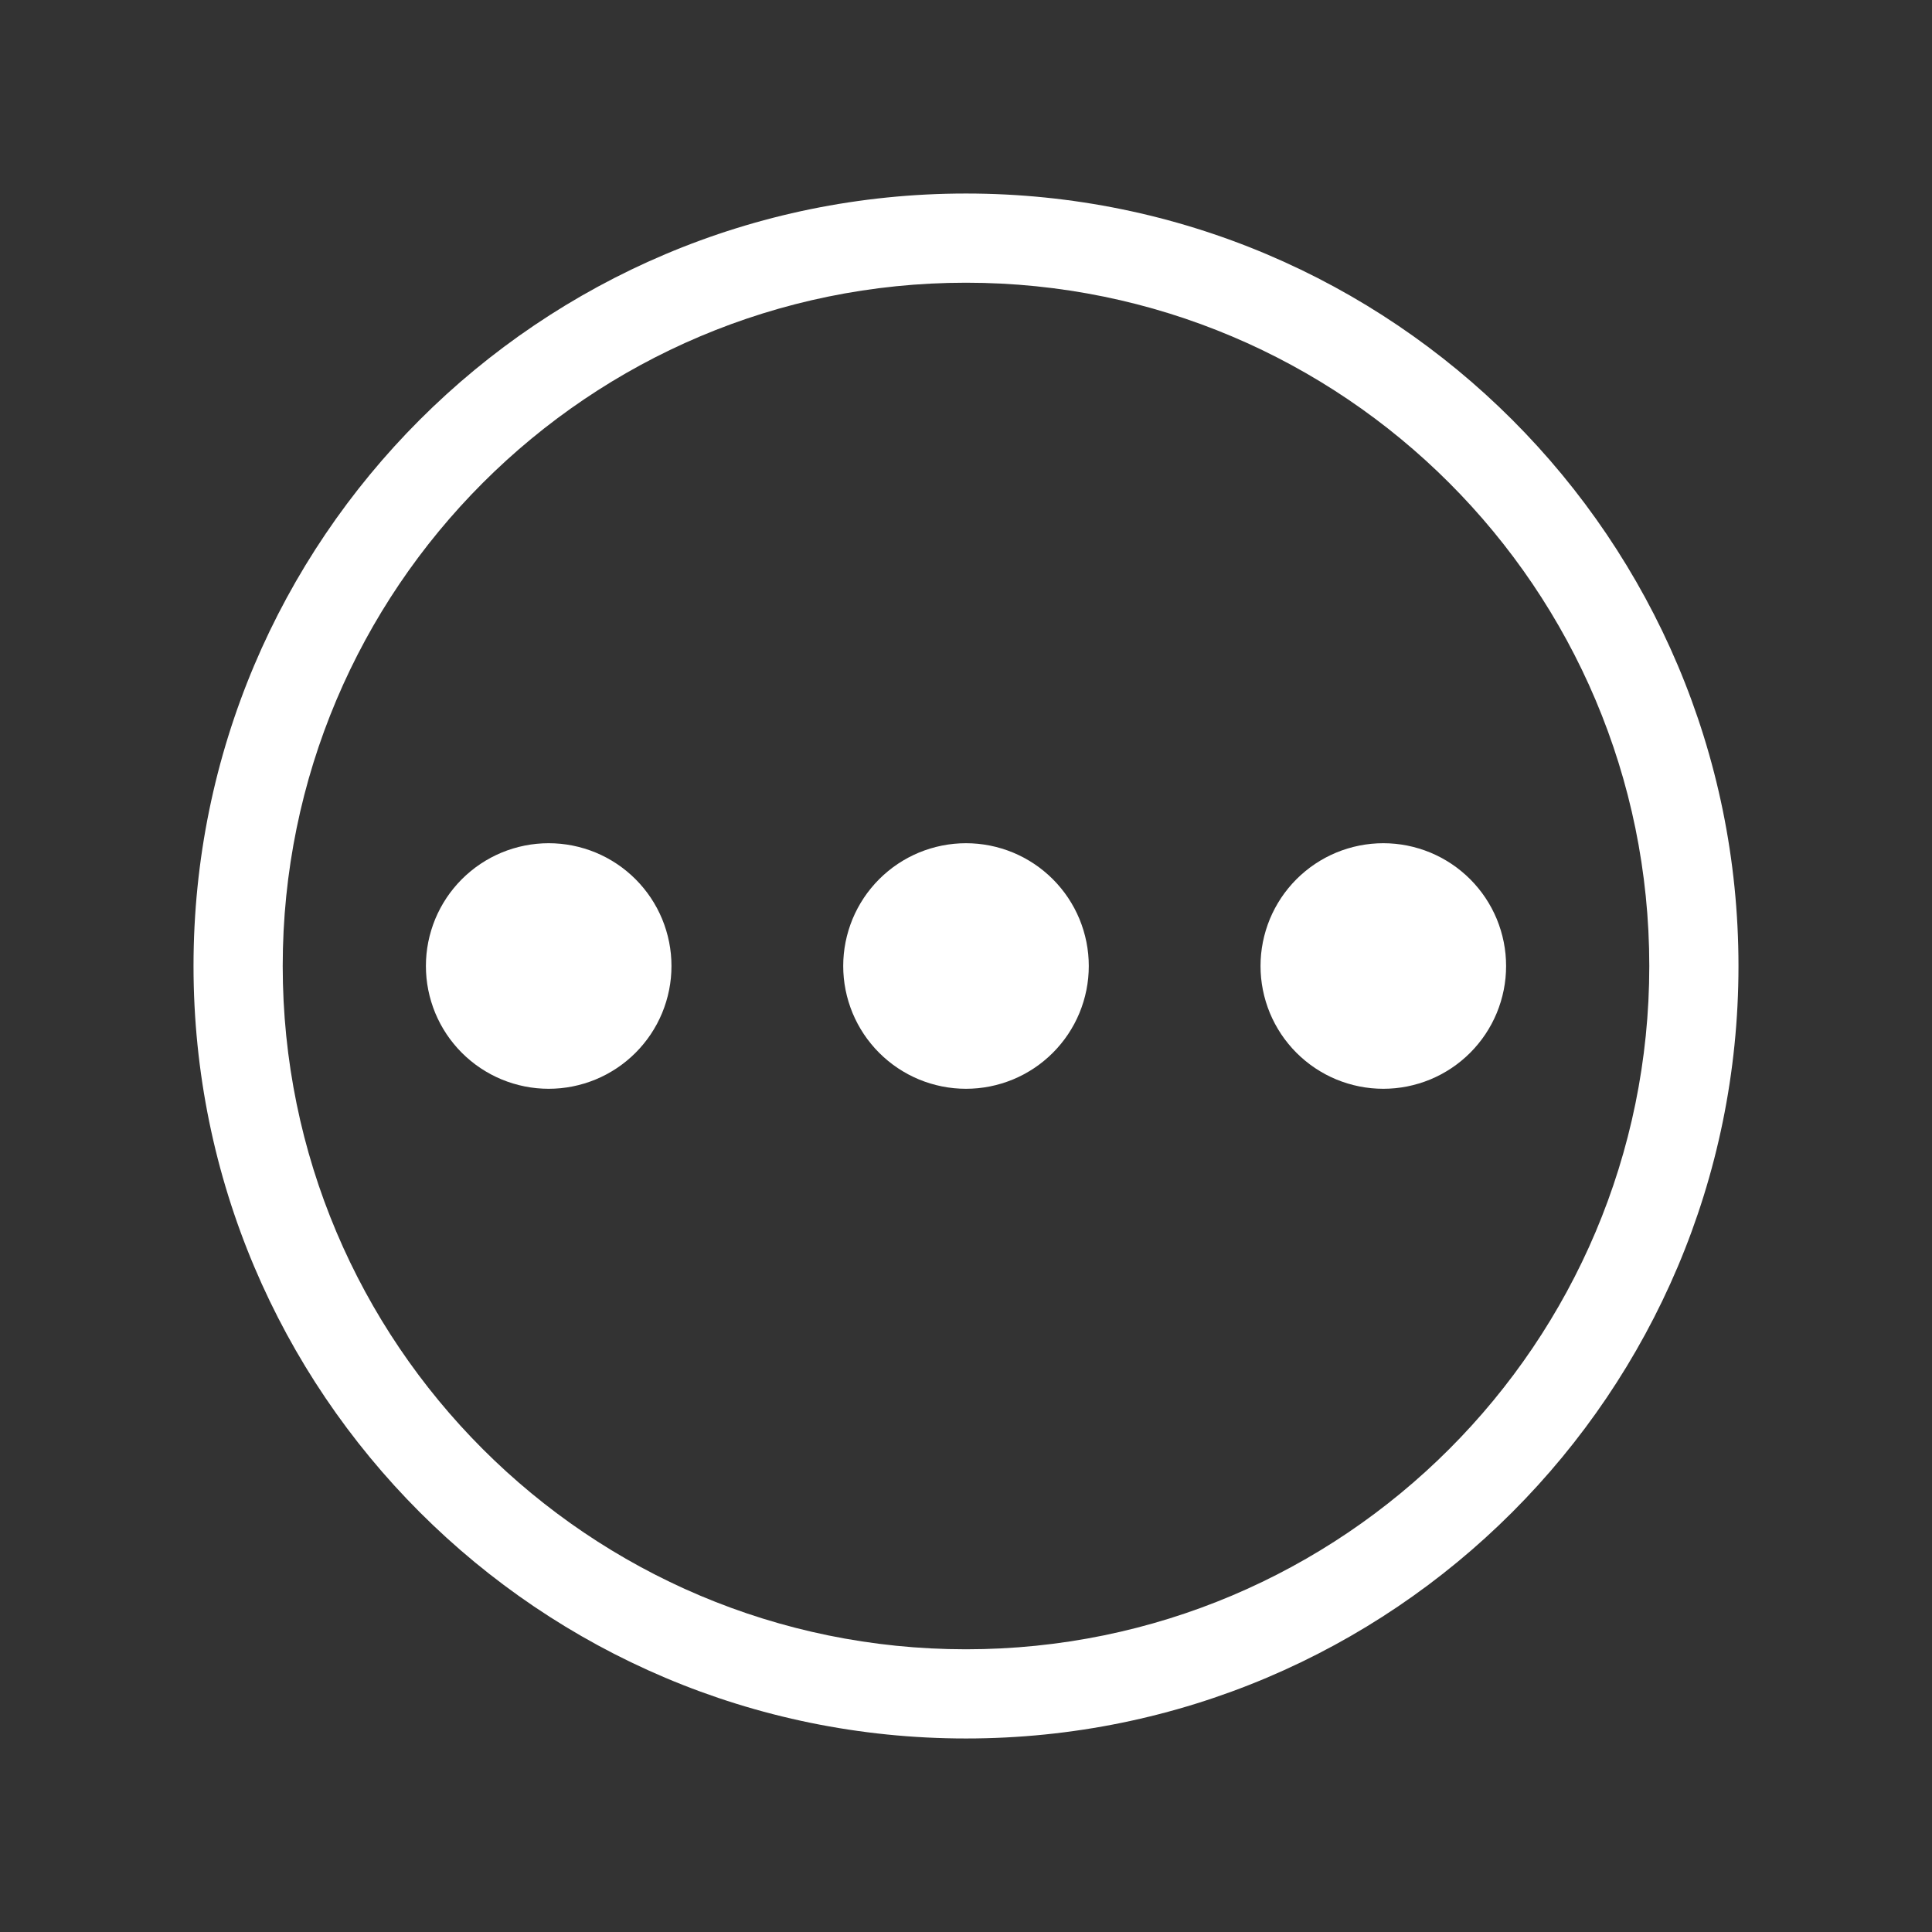 <svg xmlns="http://www.w3.org/2000/svg" xmlns:xlink="http://www.w3.org/1999/xlink" width="500" zoomAndPan="magnify" viewBox="0 0 375 375" height="500" preserveAspectRatio="xMidYMid meet" version="1.0"><rect x="0" y="0" width="375" height="375" fill="#333333" stroke="none"/><defs><clipPath id="bd869c9b9c"><path d="M 37.5 37.5 L 337.5 37.5 L 337.5 337.5 L 37.5 337.5 Z M 37.5 37.5 " clip-rule="nonzero"/></clipPath></defs><g clip-path="url(#bd869c9b9c)"><path fill="#ffffff" d="M 187.5 37.562 C 104.691 37.562 37.562 104.691 37.562 187.5 C 37.562 270.309 104.691 337.438 187.5 337.438 C 270.309 337.438 337.438 270.309 337.438 187.5 C 337.438 104.691 270.309 37.562 187.5 37.562 Z M 187.5 320.125 C 114.25 320.125 54.875 260.75 54.875 187.5 C 54.875 114.25 114.25 54.875 187.5 54.875 C 260.75 54.875 320.125 114.25 320.125 187.5 C 320.125 260.75 260.75 320.125 187.5 320.125 Z M 187.5 320.125 " fill-opacity="1" fill-rule="nonzero"/></g><path fill="#ffffff" d="M 211.332 187.5 C 211.332 188.281 211.293 189.059 211.219 189.836 C 211.141 190.613 211.027 191.383 210.875 192.148 C 210.723 192.914 210.531 193.672 210.305 194.418 C 210.078 195.164 209.816 195.898 209.52 196.621 C 209.219 197.34 208.887 198.047 208.52 198.734 C 208.148 199.422 207.75 200.09 207.316 200.742 C 206.883 201.391 206.418 202.016 205.922 202.617 C 205.426 203.223 204.902 203.801 204.352 204.352 C 203.801 204.902 203.223 205.426 202.617 205.922 C 202.016 206.418 201.391 206.883 200.742 207.316 C 200.09 207.75 199.422 208.148 198.734 208.52 C 198.047 208.887 197.34 209.219 196.621 209.52 C 195.898 209.816 195.164 210.078 194.418 210.305 C 193.672 210.531 192.914 210.723 192.148 210.875 C 191.383 211.027 190.613 211.141 189.836 211.219 C 189.059 211.293 188.281 211.332 187.5 211.332 C 186.719 211.332 185.941 211.293 185.164 211.219 C 184.387 211.141 183.617 211.027 182.852 210.875 C 182.086 210.723 181.328 210.531 180.582 210.305 C 179.836 210.078 179.102 209.816 178.379 209.52 C 177.66 209.219 176.953 208.887 176.266 208.52 C 175.578 208.148 174.91 207.75 174.258 207.316 C 173.609 206.883 172.984 206.418 172.383 205.922 C 171.777 205.426 171.199 204.902 170.648 204.352 C 170.098 203.801 169.574 203.223 169.078 202.617 C 168.582 202.016 168.117 201.391 167.684 200.742 C 167.25 200.09 166.852 199.422 166.48 198.734 C 166.113 198.047 165.781 197.34 165.48 196.621 C 165.184 195.898 164.922 195.164 164.695 194.418 C 164.469 193.672 164.277 192.914 164.125 192.148 C 163.973 191.383 163.859 190.613 163.781 189.836 C 163.707 189.059 163.668 188.281 163.668 187.5 C 163.668 186.719 163.707 185.941 163.781 185.164 C 163.859 184.387 163.973 183.617 164.125 182.852 C 164.277 182.086 164.469 181.328 164.695 180.582 C 164.922 179.836 165.184 179.102 165.48 178.379 C 165.781 177.66 166.113 176.953 166.48 176.266 C 166.852 175.578 167.25 174.91 167.684 174.258 C 168.117 173.609 168.582 172.984 169.078 172.383 C 169.574 171.777 170.098 171.199 170.648 170.648 C 171.199 170.098 171.777 169.574 172.383 169.078 C 172.984 168.582 173.609 168.117 174.258 167.684 C 174.91 167.25 175.578 166.852 176.266 166.48 C 176.953 166.113 177.66 165.781 178.379 165.48 C 179.102 165.184 179.836 164.922 180.582 164.695 C 181.328 164.469 182.086 164.277 182.852 164.125 C 183.617 163.973 184.387 163.859 185.164 163.781 C 185.941 163.707 186.719 163.668 187.5 163.668 C 188.281 163.668 189.059 163.707 189.836 163.781 C 190.613 163.859 191.383 163.973 192.148 164.125 C 192.914 164.277 193.672 164.469 194.418 164.695 C 195.164 164.922 195.898 165.184 196.621 165.48 C 197.34 165.781 198.047 166.113 198.734 166.48 C 199.422 166.852 200.09 167.25 200.742 167.684 C 201.391 168.117 202.016 168.582 202.617 169.078 C 203.223 169.574 203.801 170.098 204.352 170.648 C 204.902 171.199 205.426 171.777 205.922 172.383 C 206.418 172.984 206.883 173.609 207.316 174.258 C 207.75 174.91 208.148 175.578 208.52 176.266 C 208.887 176.953 209.219 177.66 209.52 178.379 C 209.816 179.102 210.078 179.836 210.305 180.582 C 210.531 181.328 210.723 182.086 210.875 182.852 C 211.027 183.617 211.141 184.387 211.219 185.164 C 211.293 185.941 211.332 186.719 211.332 187.5 Z M 211.332 187.5 " fill-opacity="1" fill-rule="nonzero"/><path fill="#ffffff" d="M 130.332 187.5 C 130.332 188.281 130.293 189.059 130.219 189.836 C 130.141 190.613 130.027 191.383 129.875 192.148 C 129.723 192.914 129.531 193.672 129.305 194.418 C 129.078 195.164 128.816 195.898 128.52 196.621 C 128.219 197.34 127.887 198.047 127.52 198.734 C 127.148 199.422 126.75 200.09 126.316 200.742 C 125.883 201.391 125.418 202.016 124.922 202.617 C 124.426 203.223 123.902 203.801 123.352 204.352 C 122.801 204.902 122.223 205.426 121.617 205.922 C 121.016 206.418 120.391 206.883 119.742 207.316 C 119.09 207.75 118.422 208.148 117.734 208.52 C 117.047 208.887 116.34 209.219 115.621 209.52 C 114.898 209.816 114.164 210.078 113.418 210.305 C 112.672 210.531 111.914 210.723 111.148 210.875 C 110.383 211.027 109.613 211.141 108.836 211.219 C 108.059 211.293 107.281 211.332 106.5 211.332 C 105.719 211.332 104.941 211.293 104.164 211.219 C 103.387 211.141 102.617 211.027 101.852 210.875 C 101.086 210.723 100.328 210.531 99.582 210.305 C 98.836 210.078 98.102 209.816 97.379 209.52 C 96.66 209.219 95.953 208.887 95.266 208.52 C 94.578 208.148 93.91 207.75 93.258 207.316 C 92.609 206.883 91.984 206.418 91.383 205.922 C 90.777 205.426 90.199 204.902 89.648 204.352 C 89.098 203.801 88.574 203.223 88.078 202.617 C 87.582 202.016 87.117 201.391 86.684 200.742 C 86.25 200.09 85.852 199.422 85.48 198.734 C 85.113 198.047 84.781 197.34 84.48 196.621 C 84.184 195.898 83.922 195.164 83.695 194.418 C 83.469 193.672 83.277 192.914 83.125 192.148 C 82.973 191.383 82.859 190.613 82.781 189.836 C 82.707 189.059 82.668 188.281 82.668 187.5 C 82.668 186.719 82.707 185.941 82.781 185.164 C 82.859 184.387 82.973 183.617 83.125 182.852 C 83.277 182.086 83.469 181.328 83.695 180.582 C 83.922 179.836 84.184 179.102 84.48 178.379 C 84.781 177.66 85.113 176.953 85.48 176.266 C 85.852 175.578 86.25 174.91 86.684 174.258 C 87.117 173.609 87.582 172.984 88.078 172.383 C 88.574 171.777 89.098 171.199 89.648 170.648 C 90.199 170.098 90.777 169.574 91.383 169.078 C 91.984 168.582 92.609 168.117 93.258 167.684 C 93.91 167.25 94.578 166.852 95.266 166.48 C 95.953 166.113 96.66 165.781 97.379 165.48 C 98.102 165.184 98.836 164.922 99.582 164.695 C 100.328 164.469 101.086 164.277 101.852 164.125 C 102.617 163.973 103.387 163.859 104.164 163.781 C 104.941 163.707 105.719 163.668 106.5 163.668 C 107.281 163.668 108.059 163.707 108.836 163.781 C 109.613 163.859 110.383 163.973 111.148 164.125 C 111.914 164.277 112.672 164.469 113.418 164.695 C 114.164 164.922 114.898 165.184 115.621 165.48 C 116.34 165.781 117.047 166.113 117.734 166.48 C 118.422 166.852 119.09 167.25 119.742 167.684 C 120.391 168.117 121.016 168.582 121.617 169.078 C 122.223 169.574 122.801 170.098 123.352 170.648 C 123.902 171.199 124.426 171.777 124.922 172.383 C 125.418 172.984 125.883 173.609 126.316 174.258 C 126.75 174.91 127.148 175.578 127.52 176.266 C 127.887 176.953 128.219 177.66 128.52 178.379 C 128.816 179.102 129.078 179.836 129.305 180.582 C 129.531 181.328 129.723 182.086 129.875 182.852 C 130.027 183.617 130.141 184.387 130.219 185.164 C 130.293 185.941 130.332 186.719 130.332 187.5 Z M 130.332 187.5 " fill-opacity="1" fill-rule="nonzero"/><path fill="#ffffff" d="M 292.332 187.5 C 292.332 188.281 292.293 189.059 292.219 189.836 C 292.141 190.613 292.027 191.383 291.875 192.148 C 291.723 192.914 291.531 193.672 291.305 194.418 C 291.078 195.164 290.816 195.898 290.52 196.621 C 290.219 197.34 289.887 198.047 289.52 198.734 C 289.148 199.422 288.75 200.09 288.316 200.742 C 287.883 201.391 287.418 202.016 286.922 202.617 C 286.426 203.223 285.902 203.801 285.352 204.352 C 284.801 204.902 284.223 205.426 283.617 205.922 C 283.016 206.418 282.391 206.883 281.742 207.316 C 281.09 207.75 280.422 208.148 279.734 208.52 C 279.047 208.887 278.34 209.219 277.621 209.52 C 276.898 209.816 276.164 210.078 275.418 210.305 C 274.672 210.531 273.914 210.723 273.148 210.875 C 272.383 211.027 271.613 211.141 270.836 211.219 C 270.059 211.293 269.281 211.332 268.5 211.332 C 267.719 211.332 266.941 211.293 266.164 211.219 C 265.387 211.141 264.617 211.027 263.852 210.875 C 263.086 210.723 262.328 210.531 261.582 210.305 C 260.836 210.078 260.102 209.816 259.379 209.52 C 258.66 209.219 257.953 208.887 257.266 208.52 C 256.578 208.148 255.91 207.75 255.258 207.316 C 254.609 206.883 253.984 206.418 253.383 205.922 C 252.777 205.426 252.199 204.902 251.648 204.352 C 251.098 203.801 250.574 203.223 250.078 202.617 C 249.582 202.016 249.117 201.391 248.684 200.742 C 248.25 200.09 247.852 199.422 247.48 198.734 C 247.113 198.047 246.781 197.34 246.48 196.621 C 246.184 195.898 245.922 195.164 245.695 194.418 C 245.469 193.672 245.277 192.914 245.125 192.148 C 244.973 191.383 244.859 190.613 244.781 189.836 C 244.707 189.059 244.668 188.281 244.668 187.5 C 244.668 186.719 244.707 185.941 244.781 185.164 C 244.859 184.387 244.973 183.617 245.125 182.852 C 245.277 182.086 245.469 181.328 245.695 180.582 C 245.922 179.836 246.184 179.102 246.48 178.379 C 246.781 177.66 247.113 176.953 247.48 176.266 C 247.852 175.578 248.25 174.91 248.684 174.258 C 249.117 173.609 249.582 172.984 250.078 172.383 C 250.574 171.777 251.098 171.199 251.648 170.648 C 252.199 170.098 252.777 169.574 253.383 169.078 C 253.984 168.582 254.609 168.117 255.258 167.684 C 255.91 167.25 256.578 166.852 257.266 166.48 C 257.953 166.113 258.66 165.781 259.379 165.48 C 260.102 165.184 260.836 164.922 261.582 164.695 C 262.328 164.469 263.086 164.277 263.852 164.125 C 264.617 163.973 265.387 163.859 266.164 163.781 C 266.941 163.707 267.719 163.668 268.5 163.668 C 269.281 163.668 270.059 163.707 270.836 163.781 C 271.613 163.859 272.383 163.973 273.148 164.125 C 273.914 164.277 274.672 164.469 275.418 164.695 C 276.164 164.922 276.898 165.184 277.621 165.48 C 278.34 165.781 279.047 166.113 279.734 166.48 C 280.422 166.852 281.09 167.25 281.742 167.684 C 282.391 168.117 283.016 168.582 283.617 169.078 C 284.223 169.574 284.801 170.098 285.352 170.648 C 285.902 171.199 286.426 171.777 286.922 172.383 C 287.418 172.984 287.883 173.609 288.316 174.258 C 288.75 174.91 289.148 175.578 289.52 176.266 C 289.887 176.953 290.219 177.66 290.52 178.379 C 290.816 179.102 291.078 179.836 291.305 180.582 C 291.531 181.328 291.723 182.086 291.875 182.852 C 292.027 183.617 292.141 184.387 292.219 185.164 C 292.293 185.941 292.332 186.719 292.332 187.5 Z M 292.332 187.5 " fill-opacity="1" fill-rule="nonzero"/></svg>